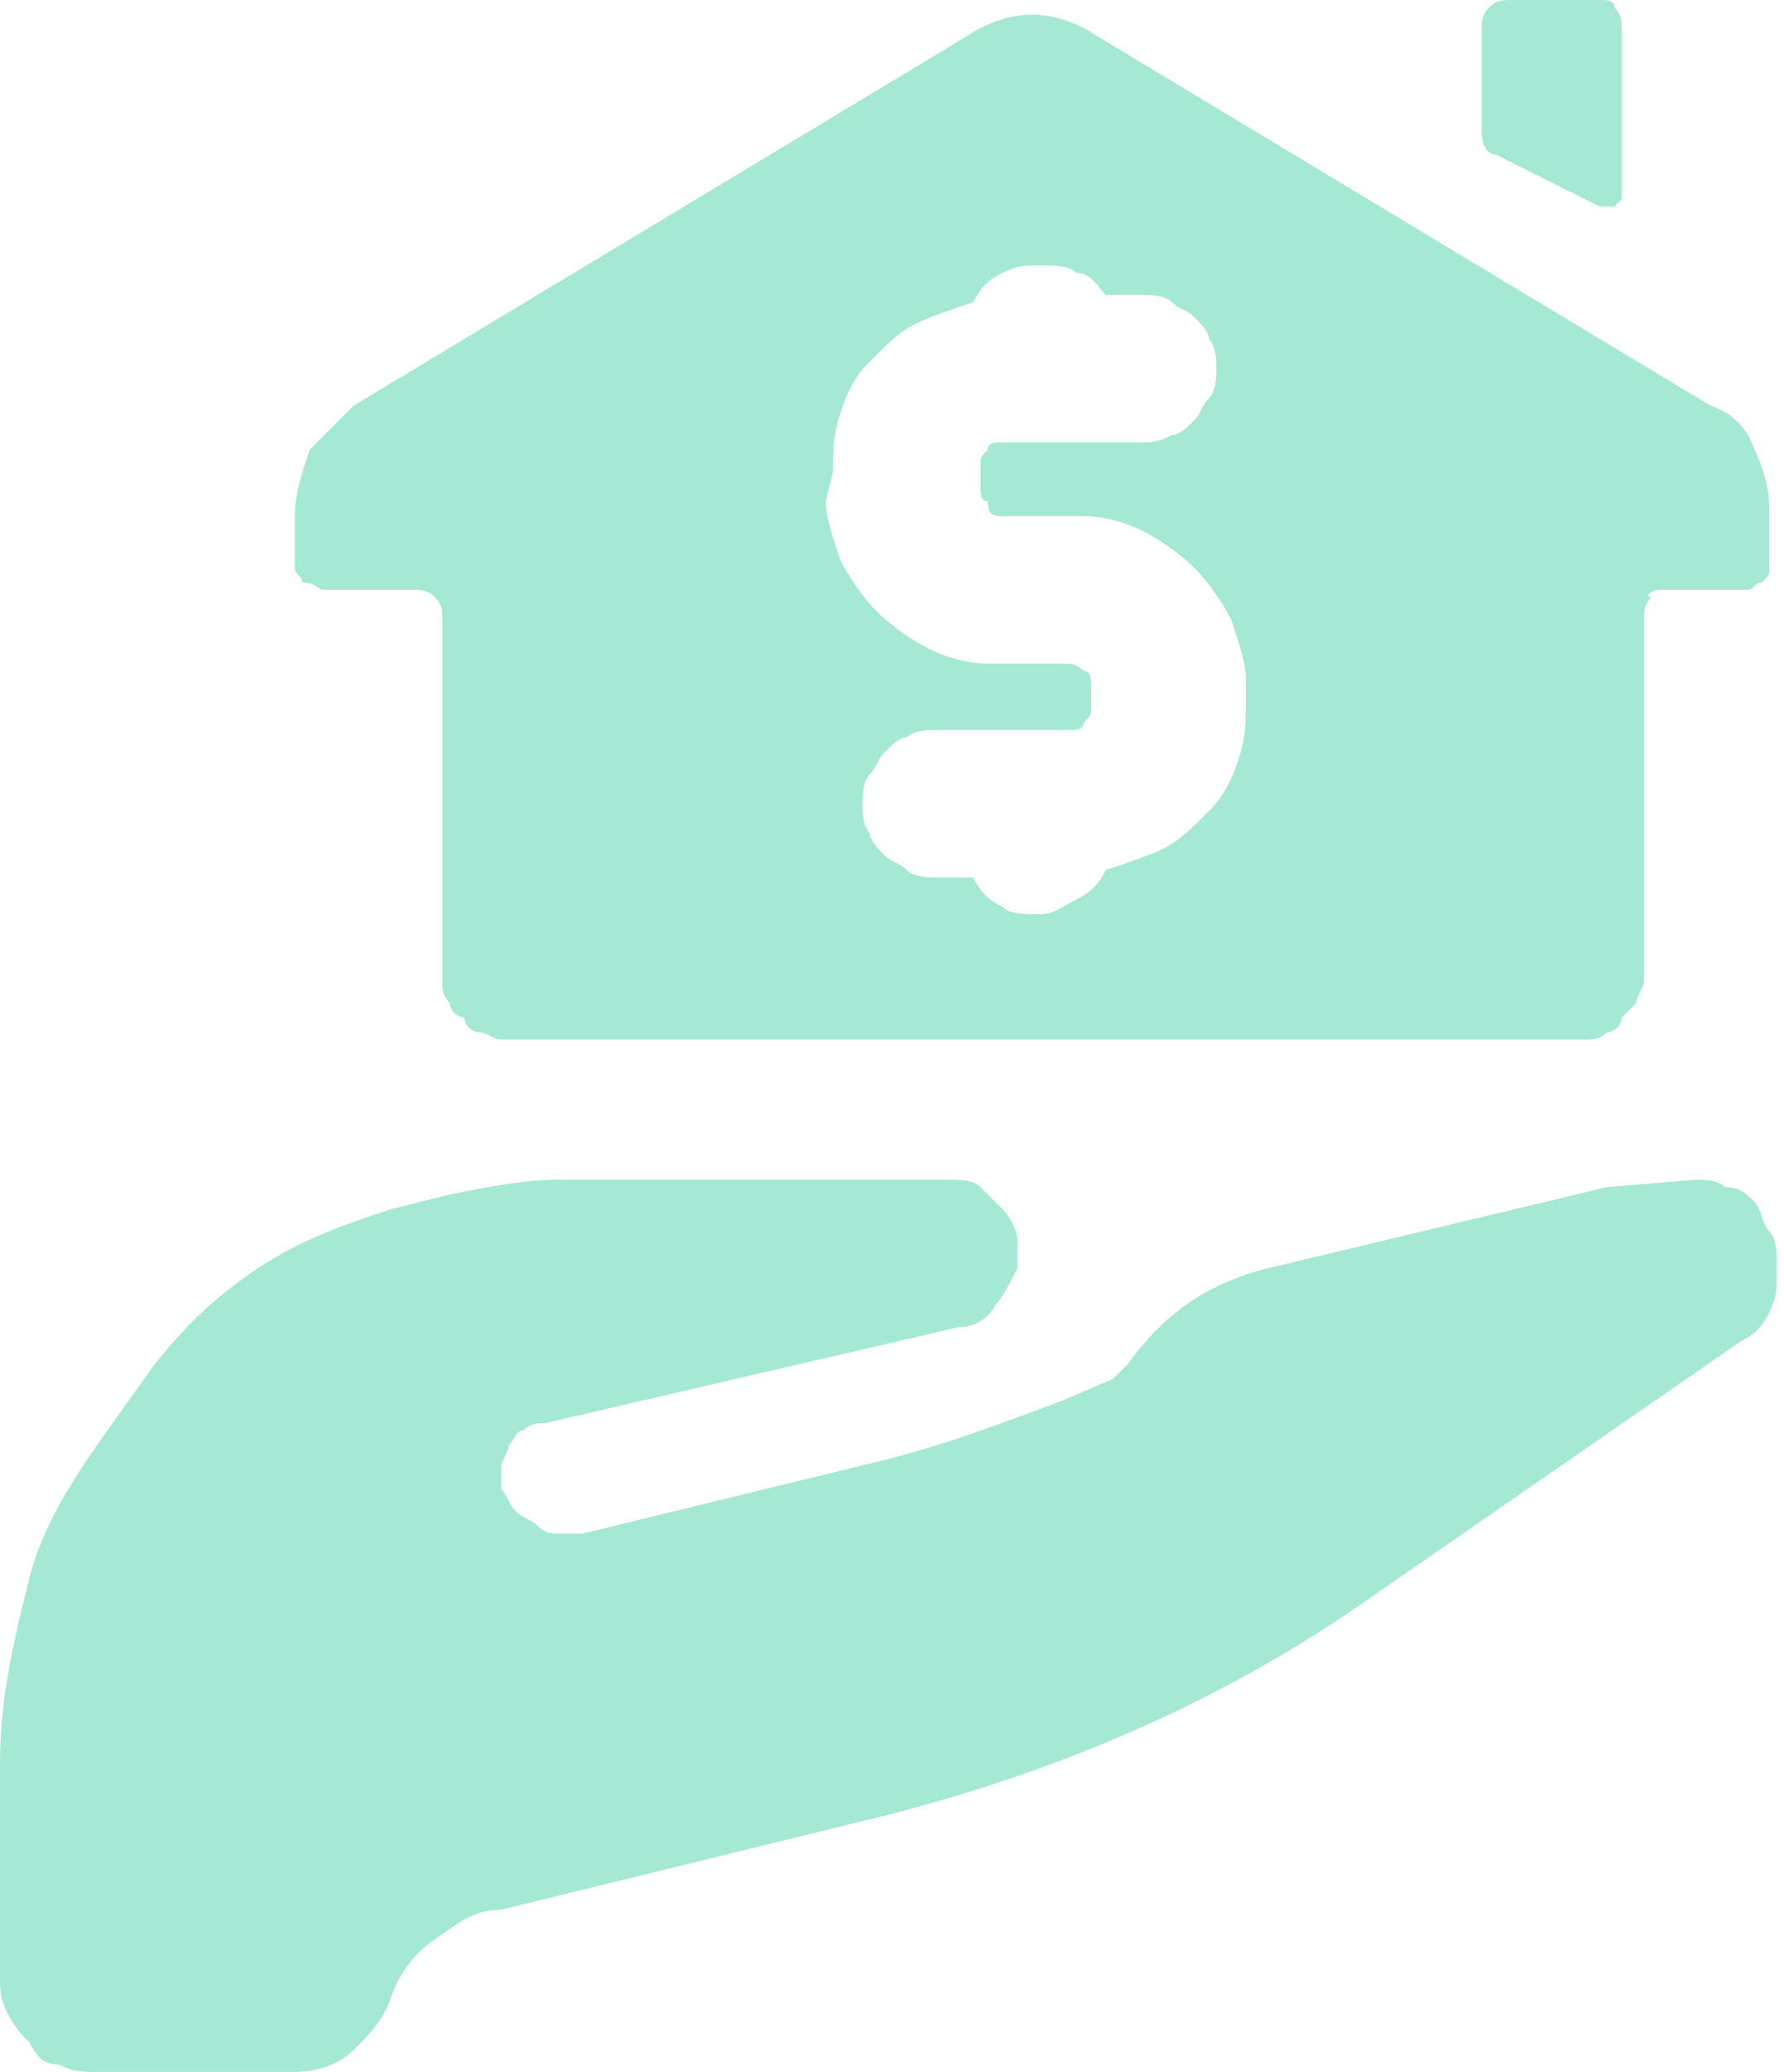 <?xml version="1.0" encoding="utf-8"?>
<!-- Generator: Adobe Illustrator 27.5.0, SVG Export Plug-In . SVG Version: 6.00 Build 0)  -->
<svg version="1.1" id="Capa_1" xmlns="http://www.w3.org/2000/svg" xmlns:xlink="http://www.w3.org/1999/xlink" x="0px" y="0px"
	 viewBox="0 0 24.2 28.1" style="enable-background:new 0 0 24.2 28.1;" xml:space="preserve">
<style type="text/css">
	.st0{clip-path:url(#SVGID_00000003794665843914236630000004370895416285990305_);}
	.st1{clip-path:url(#SVGID_00000006672938701589121750000008181450160510439613_);fill:#A5E8D3;}
</style>
<g>
	<defs>
		<rect id="SVGID_1_" width="24.2" height="28.1"/>
	</defs>
	<clipPath id="SVGID_00000007423610354530521640000015941372096085713074_">
		<use xlink:href="#SVGID_1_"  style="overflow:visible;"/>
	</clipPath>
	<g style="clip-path:url(#SVGID_00000007423610354530521640000015941372096085713074_);">
		<defs>
			<rect id="SVGID_00000051368651631634798250000003333372130840567988_" x="-176.1" y="-269" width="316.8" height="792"/>
		</defs>
		<clipPath id="SVGID_00000076574517986470681830000017481319503623379846_">
			<use xlink:href="#SVGID_00000051368651631634798250000003333372130840567988_"  style="overflow:visible;"/>
		</clipPath>
		<path style="clip-path:url(#SVGID_00000076574517986470681830000017481319503623379846_);fill:#A5E8D3;" d="M1.3,28.1H4
			c0.3,0,0.6-0.1,0.8-0.3c0.2-0.2,0.4-0.4,0.5-0.7c0.1-0.3,0.3-0.6,0.6-0.8c0.3-0.2,0.5-0.4,0.9-0.4l5.3-1.3
			c2.3-0.6,4.4-1.5,6.3-2.8l5.2-3.6c0.2-0.1,0.3-0.2,0.4-0.4c0.1-0.2,0.1-0.3,0.1-0.5v-0.2c0-0.1,0-0.3-0.1-0.4
			c-0.1-0.1-0.1-0.3-0.2-0.4c-0.1-0.1-0.2-0.2-0.4-0.2c-0.1-0.1-0.3-0.1-0.4-0.1l-1.2,0.1l-4.6,1.1c-0.8,0.2-1.4,0.6-1.9,1.3
			c-0.1,0.1-0.1,0.1-0.2,0.2l-0.7,0.3c-0.8,0.3-1.6,0.6-2.4,0.8l-4.1,1c-0.1,0-0.2,0-0.3,0c-0.1,0-0.2,0-0.3-0.1
			c-0.1-0.1-0.2-0.1-0.3-0.2c-0.1-0.1-0.1-0.2-0.2-0.3c0-0.1,0-0.2,0-0.3c0-0.1,0.1-0.2,0.1-0.3c0.1-0.1,0.1-0.2,0.2-0.2
			c0.1-0.1,0.2-0.1,0.3-0.1L13,18c0.2,0,0.4-0.1,0.5-0.3c0.1-0.1,0.2-0.3,0.3-0.5c0-0.1,0-0.3,0-0.4c0-0.1-0.1-0.3-0.2-0.4
			c-0.1-0.1-0.2-0.2-0.3-0.3c-0.1-0.1-0.3-0.1-0.4-0.1H7.6c-0.5,0-1,0.1-1.5,0.2l-0.8,0.2c-0.6,0.2-1.2,0.4-1.8,0.8
			c-0.6,0.4-1,0.8-1.4,1.3l-0.5,0.7c-0.5,0.7-1,1.4-1.2,2.2C0.2,22.2,0,23,0,23.9v2.9c0,0.2,0,0.3,0.1,0.5c0.1,0.2,0.2,0.3,0.3,0.4
			C0.5,27.9,0.6,28,0.8,28C1,28.1,1.1,28.1,1.3,28.1z"/>
		<path style="clip-path:url(#SVGID_00000076574517986470681830000017481319503623379846_);fill:#A5E8D3;" d="M11.3,6.4
			c0-0.3,0-0.5,0.1-0.8s0.2-0.5,0.4-0.7c0.2-0.2,0.4-0.4,0.6-0.5c0.2-0.1,0.5-0.2,0.8-0.3c0.1-0.2,0.2-0.3,0.4-0.4
			c0.2-0.1,0.3-0.1,0.5-0.1c0.2,0,0.4,0,0.5,0.1C14.8,3.7,14.9,3.9,15,4h0.5c0.1,0,0.3,0,0.4,0.1c0.1,0.1,0.2,0.1,0.3,0.2
			c0.1,0.1,0.2,0.2,0.2,0.3c0.1,0.1,0.1,0.3,0.1,0.4c0,0.1,0,0.3-0.1,0.4c-0.1,0.1-0.1,0.2-0.2,0.3c-0.1,0.1-0.2,0.2-0.3,0.2
			C15.7,6,15.6,6,15.5,6h-1.9c-0.1,0-0.2,0-0.2,0.1c-0.1,0.1-0.1,0.1-0.1,0.2v0.3c0,0.1,0,0.2,0.1,0.2C13.4,7,13.5,7,13.6,7h0.9
			c0.1,0,0.1,0,0.2,0c0.3,0,0.6,0.1,0.8,0.2s0.5,0.3,0.7,0.5c0.2,0.2,0.4,0.5,0.5,0.7c0.1,0.3,0.2,0.6,0.2,0.8v0.3
			c0,0.3,0,0.5-0.1,0.8c-0.1,0.3-0.2,0.5-0.4,0.7c-0.2,0.2-0.4,0.4-0.6,0.5c-0.2,0.1-0.5,0.2-0.8,0.3c-0.1,0.2-0.2,0.3-0.4,0.4
			c-0.2,0.1-0.3,0.2-0.5,0.2c-0.2,0-0.4,0-0.5-0.1c-0.2-0.1-0.3-0.2-0.4-0.4h-0.5c-0.1,0-0.3,0-0.4-0.1c-0.1-0.1-0.2-0.1-0.3-0.2
			c-0.1-0.1-0.2-0.2-0.2-0.3c-0.1-0.1-0.1-0.3-0.1-0.4c0-0.1,0-0.3,0.1-0.4c0.1-0.1,0.1-0.2,0.2-0.3c0.1-0.1,0.2-0.2,0.3-0.2
			c0.1-0.1,0.3-0.1,0.4-0.1h1.8c0.1,0,0.2,0,0.2-0.1c0.1-0.1,0.1-0.1,0.1-0.2V9.3c0-0.1,0-0.2-0.1-0.2C14.7,9.1,14.6,9,14.5,9h-0.9
			c-0.1,0-0.1,0-0.2,0c-0.3,0-0.6-0.1-0.8-0.2s-0.5-0.3-0.7-0.5c-0.2-0.2-0.4-0.5-0.5-0.7c-0.1-0.3-0.2-0.6-0.2-0.8L11.3,6.4z
			 M6.8,14.1h14.7c0.1,0,0.2,0,0.3-0.1c0.1,0,0.2-0.1,0.2-0.2c0.1-0.1,0.1-0.1,0.2-0.2c0-0.1,0.1-0.2,0.1-0.3V8.4
			c0-0.1,0-0.2,0.1-0.3C22.3,8.1,22.4,8,22.5,8h1c0.1,0,0.2,0,0.2,0c0.1,0,0.1-0.1,0.2-0.1c0.1-0.1,0.1-0.1,0.1-0.2
			c0-0.1,0-0.1,0-0.2V6.9c0-0.3-0.1-0.6-0.2-0.8c-0.1-0.3-0.3-0.5-0.6-0.6l-8.3-5c-0.3-0.2-0.6-0.3-0.9-0.3c-0.3,0-0.6,0.1-0.9,0.3
			l-8.3,5C4.6,5.7,4.4,5.9,4.2,6.1C4.1,6.4,4,6.7,4,7v0.5c0,0.1,0,0.2,0,0.2c0,0.1,0.1,0.1,0.1,0.2C4.3,7.9,4.3,8,4.4,8
			c0.1,0,0.1,0,0.2,0h1c0.1,0,0.2,0,0.3,0.1C6,8.2,6,8.3,6,8.4v4.9c0,0.1,0,0.2,0.1,0.3c0,0.1,0.1,0.2,0.2,0.2
			C6.3,13.9,6.4,14,6.5,14C6.6,14,6.7,14.1,6.8,14.1z"/>
		<path style="clip-path:url(#SVGID_00000076574517986470681830000017481319503623379846_);fill:#A5E8D3;" d="M21.7,2.8
			c0,0,0.1,0,0.1,0c0,0,0.1,0,0.1,0c0,0,0.1-0.1,0.1-0.1c0,0,0-0.1,0-0.1V0.4c0-0.1,0-0.2-0.1-0.3C21.9,0,21.8,0,21.7,0h-1.2
			c-0.1,0-0.2,0-0.3,0.1c-0.1,0.1-0.1,0.2-0.1,0.3v1.4c0,0.2,0.1,0.3,0.2,0.3L21.7,2.8z"/>
	</g>
</g>
</svg>
